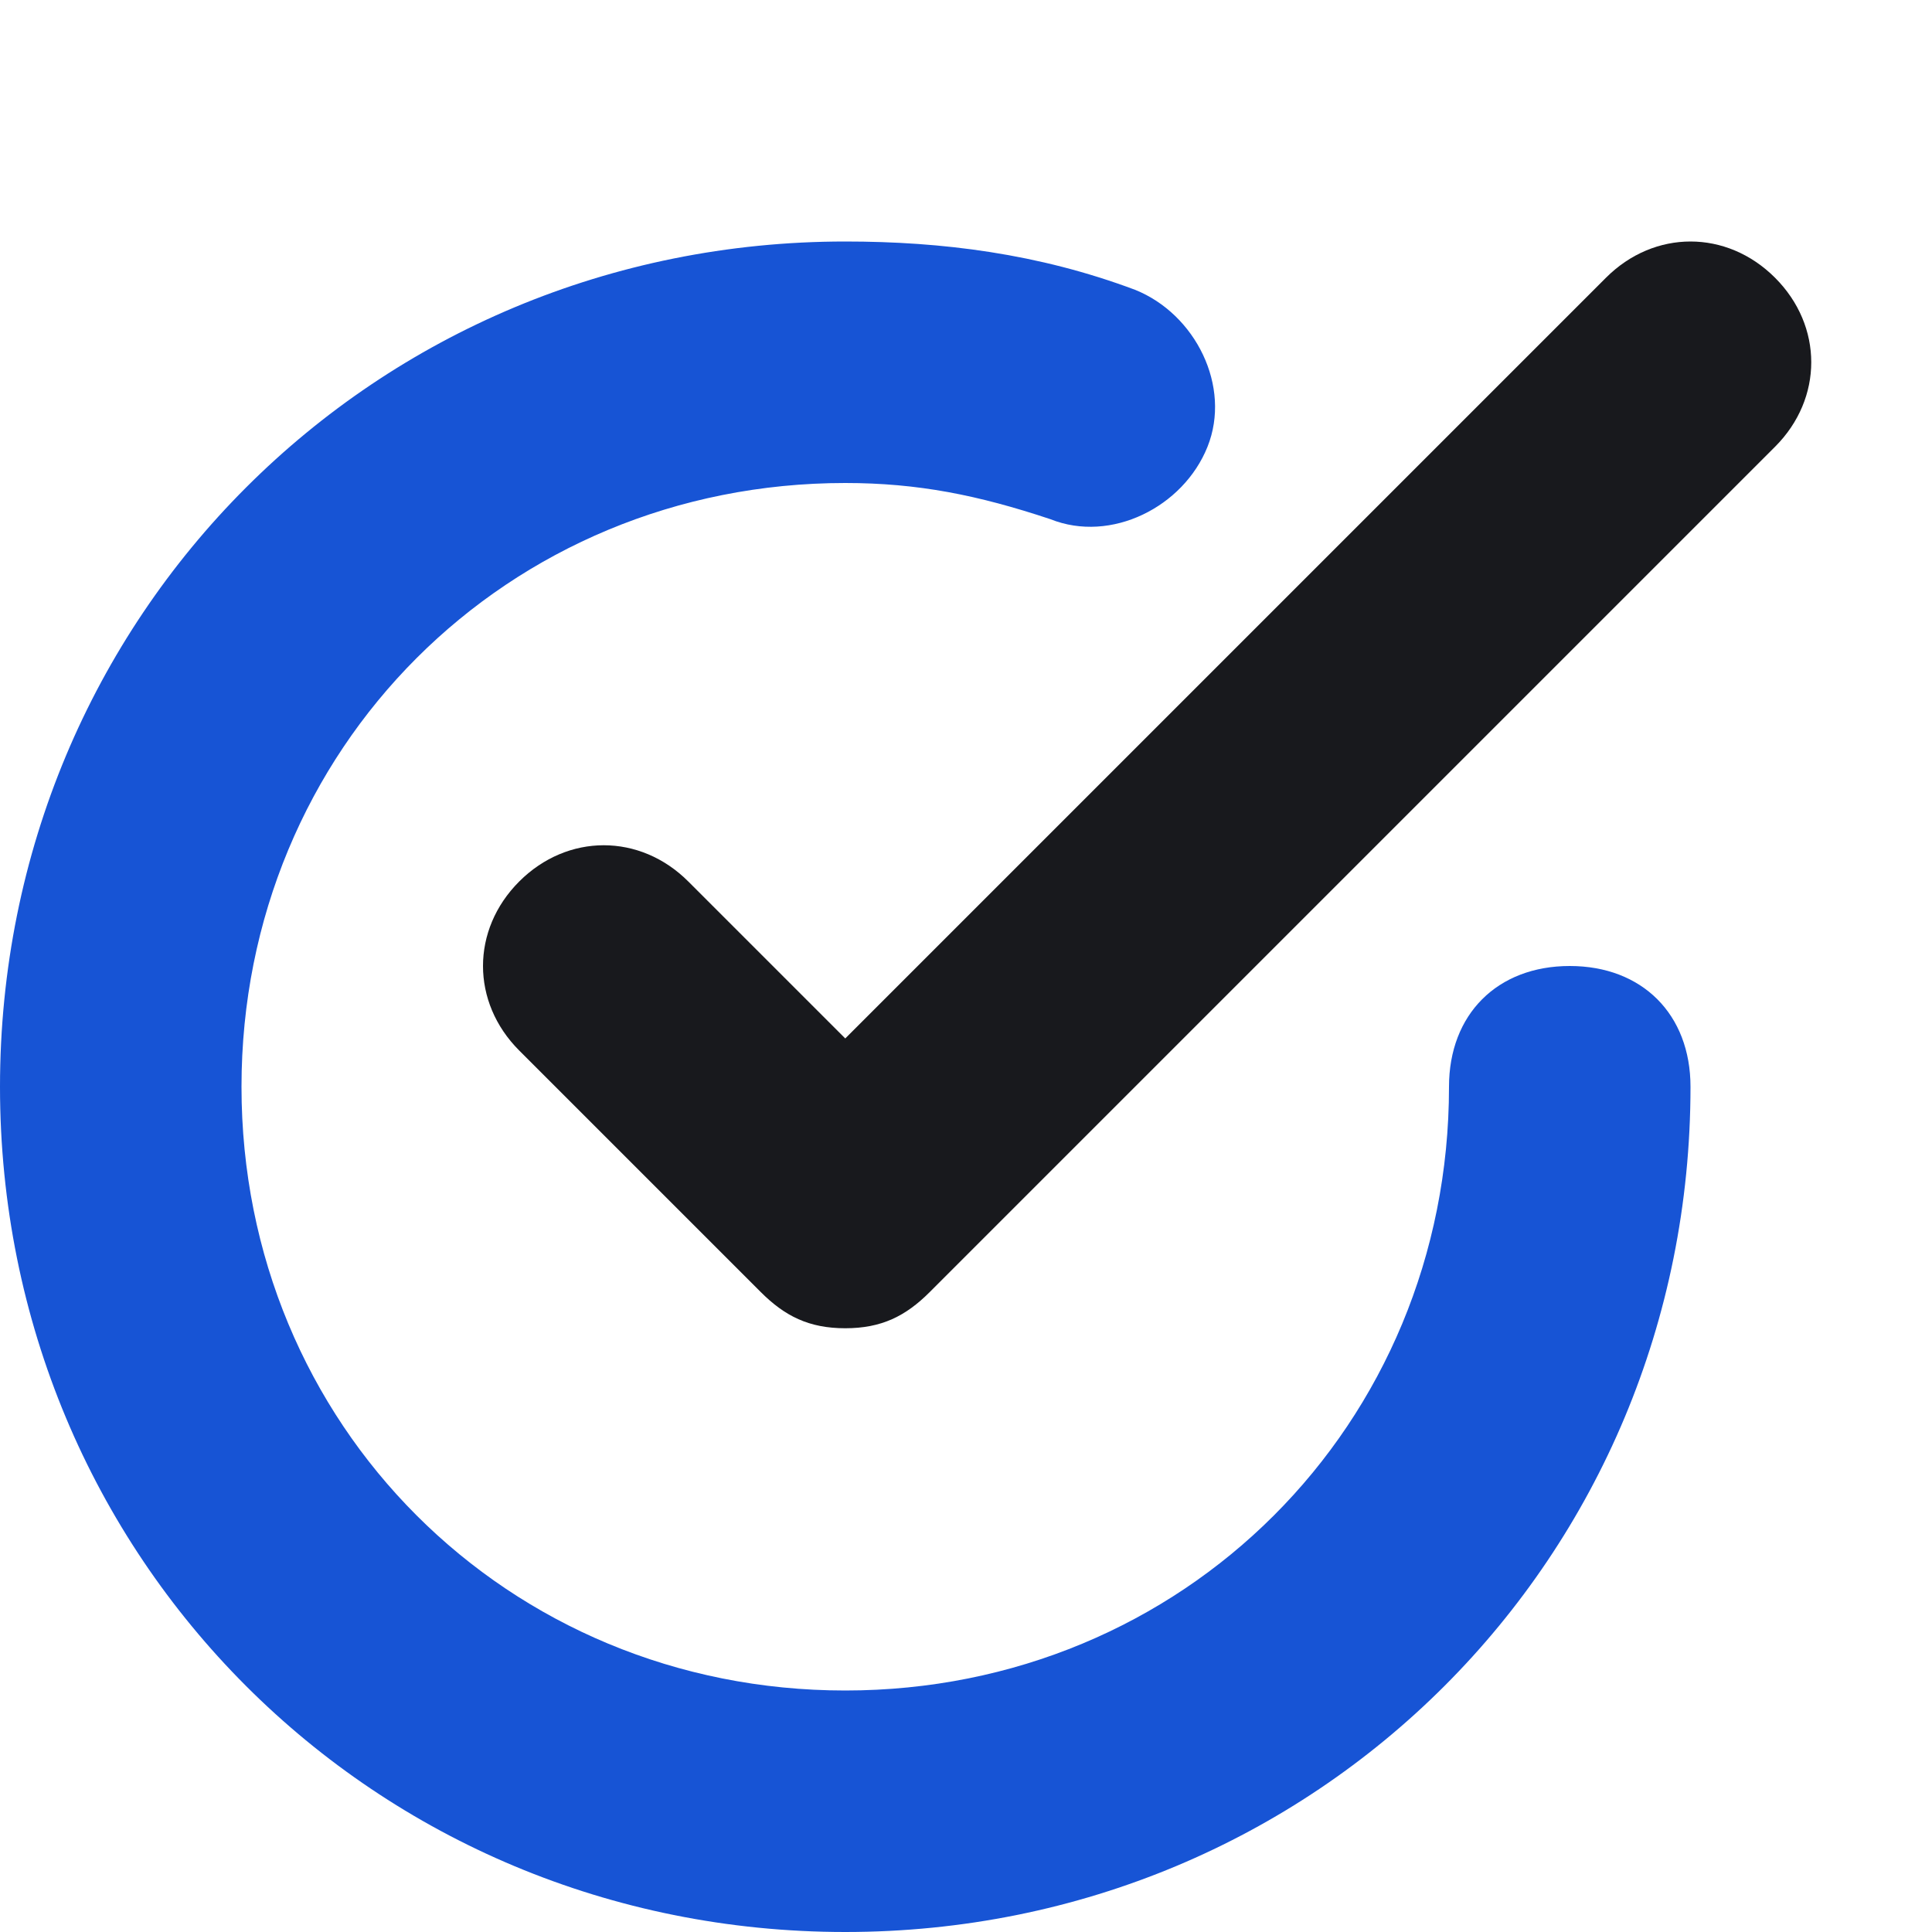 <svg xmlns="http://www.w3.org/2000/svg" width="16" height="16" viewBox="0 0 16 16" fill="none"><path d="M5.7 7.3C5.3 6.9 4.7 6.9 4.3 7.3C3.9 7.7 3.9 8.3 4.3 8.7L6.3 10.7C6.5 10.9 6.7 11 7 11C7.3 11 7.5 10.9 7.7 10.7L14.7 3.7C15.1 3.3 15.1 2.7 14.7 2.3C14.3 1.9 13.7 1.9 13.3 2.3L7 8.6L5.7 7.3Z" fill="#18191D"></path><path d="M7 16C10.9 16 14 12.9 14 9C14 8.4 13.6 8 13 8C12.4 8 12 8.4 12 9C12 11.8 9.8 14 7 14C4.2 14 2 11.8 2 9C2 6.2 4.2 4 7 4C7.6 4 8.1 4.1 8.7 4.3C9.2 4.5 9.8 4.2 10 3.7C10.2 3.2 9.9 2.6 9.4 2.4C8.6 2.1 7.8 2 7 2C3.1 2 0 5.1 0 9C0 12.9 3.1 16 7 16Z" fill="#1754D5"></path></svg>